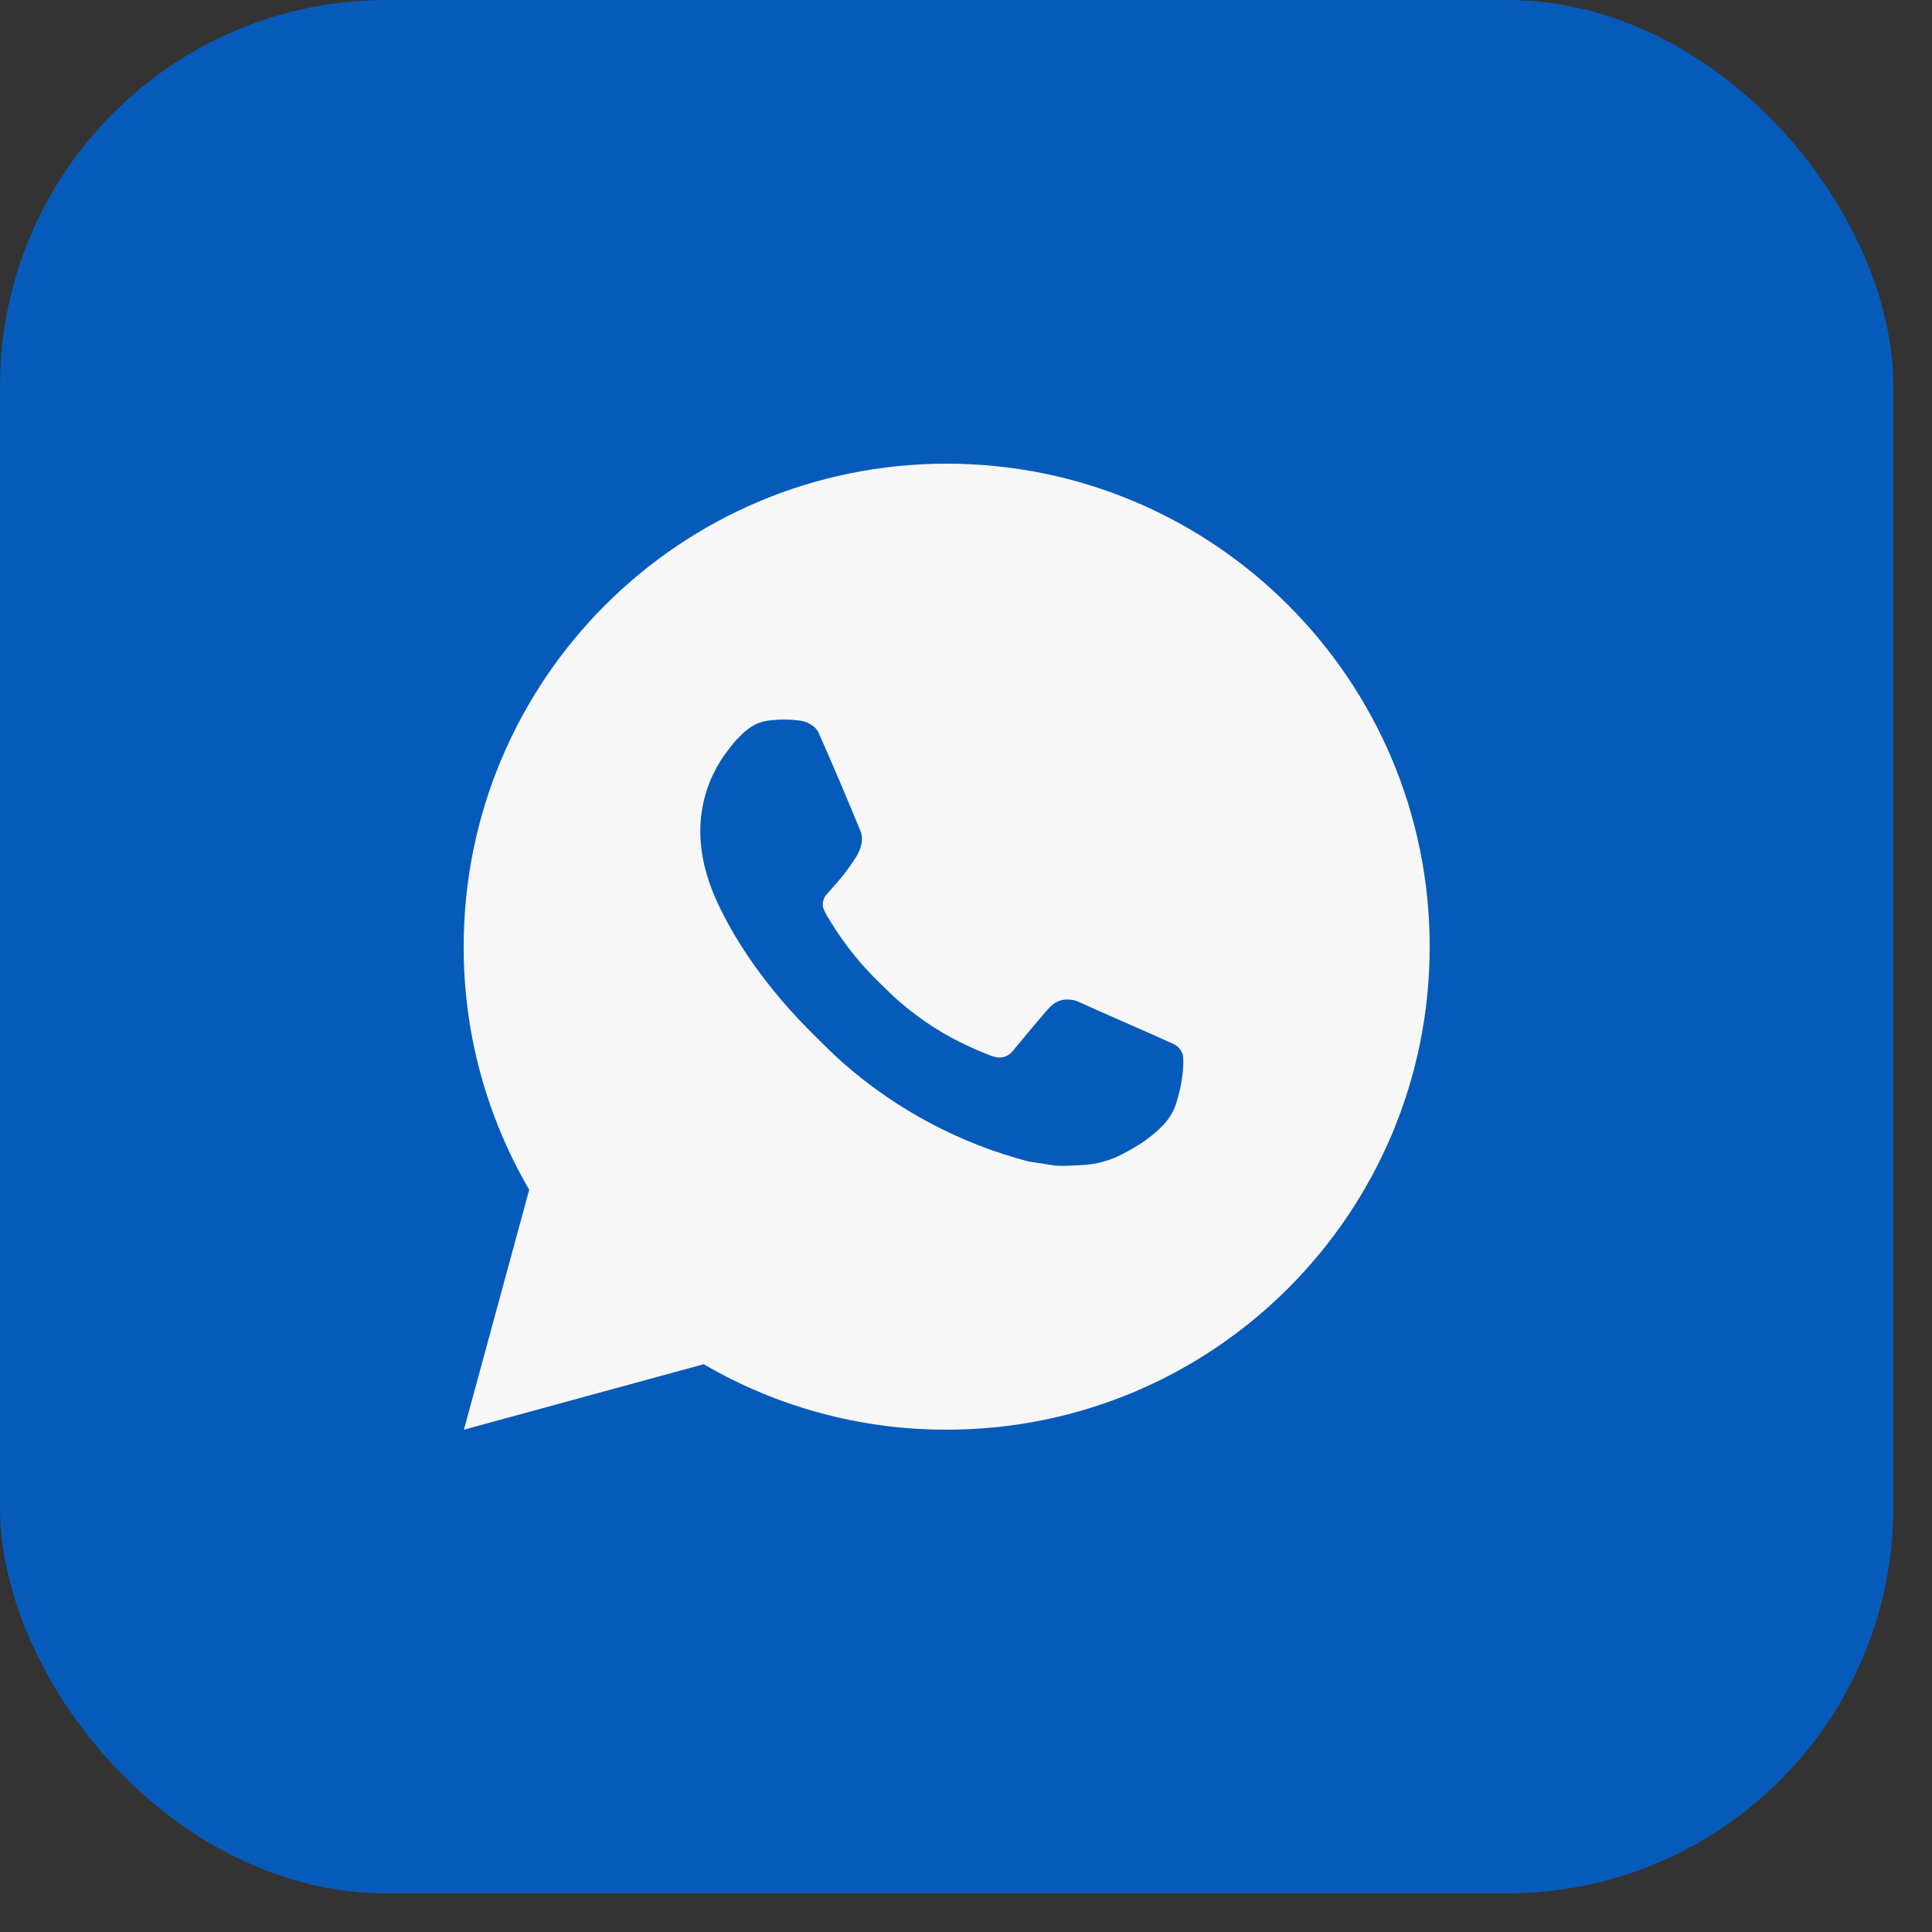 <?xml version="1.0" encoding="UTF-8"?> <svg xmlns="http://www.w3.org/2000/svg" width="25" height="25" viewBox="0 0 25 25" fill="none"><rect x="0" y="0" width="25" height="25" fill="#333333" stroke="none"/><rect width="24.5" height="24.5" rx="5" fill="#065BBA"></rect><path d="M12.25 6C15.702 6 18.5 8.798 18.5 12.25C18.5 15.702 15.702 18.5 12.25 18.5C11.146 18.502 10.06 18.21 9.106 17.653L6.003 18.5L6.848 15.395C6.291 14.441 5.998 13.355 6 12.25C6 8.798 8.798 6 12.25 6ZM10.12 9.312L9.995 9.318C9.914 9.323 9.835 9.344 9.763 9.38C9.695 9.418 9.633 9.466 9.579 9.523C9.504 9.593 9.461 9.654 9.416 9.714C9.184 10.014 9.06 10.383 9.062 10.762C9.063 11.069 9.143 11.367 9.268 11.646C9.524 12.209 9.944 12.806 10.499 13.359C10.633 13.492 10.764 13.626 10.906 13.751C11.595 14.358 12.417 14.796 13.306 15.029L13.661 15.084C13.776 15.09 13.892 15.081 14.008 15.076C14.19 15.066 14.368 15.017 14.529 14.931C14.611 14.889 14.69 14.843 14.768 14.794C14.768 14.794 14.795 14.776 14.846 14.738C14.931 14.675 14.982 14.631 15.053 14.557C15.105 14.503 15.149 14.44 15.184 14.369C15.232 14.267 15.281 14.072 15.301 13.911C15.316 13.787 15.312 13.719 15.31 13.678C15.307 13.611 15.252 13.541 15.191 13.512L14.828 13.349C14.828 13.349 14.284 13.112 13.951 12.961C13.916 12.945 13.879 12.937 13.841 12.935C13.799 12.931 13.755 12.935 13.714 12.949C13.674 12.963 13.636 12.985 13.605 13.014C13.602 13.013 13.56 13.049 13.108 13.596C13.082 13.631 13.046 13.657 13.005 13.672C12.964 13.686 12.92 13.688 12.878 13.678C12.837 13.667 12.797 13.653 12.759 13.636C12.681 13.604 12.654 13.591 12.601 13.569C12.242 13.412 11.91 13.201 11.617 12.942C11.538 12.873 11.465 12.798 11.39 12.726C11.144 12.49 10.93 12.224 10.752 11.933L10.716 11.874C10.69 11.834 10.668 11.791 10.652 11.746C10.628 11.654 10.69 11.58 10.69 11.58C10.69 11.58 10.842 11.414 10.912 11.324C10.981 11.236 11.039 11.151 11.077 11.091C11.151 10.972 11.174 10.85 11.135 10.756C10.96 10.328 10.779 9.903 10.592 9.48C10.556 9.396 10.446 9.336 10.347 9.324C10.313 9.32 10.279 9.317 10.246 9.314C10.162 9.31 10.078 9.31 9.994 9.317L10.12 9.312Z" fill="#F7F7F7"></path></svg> 